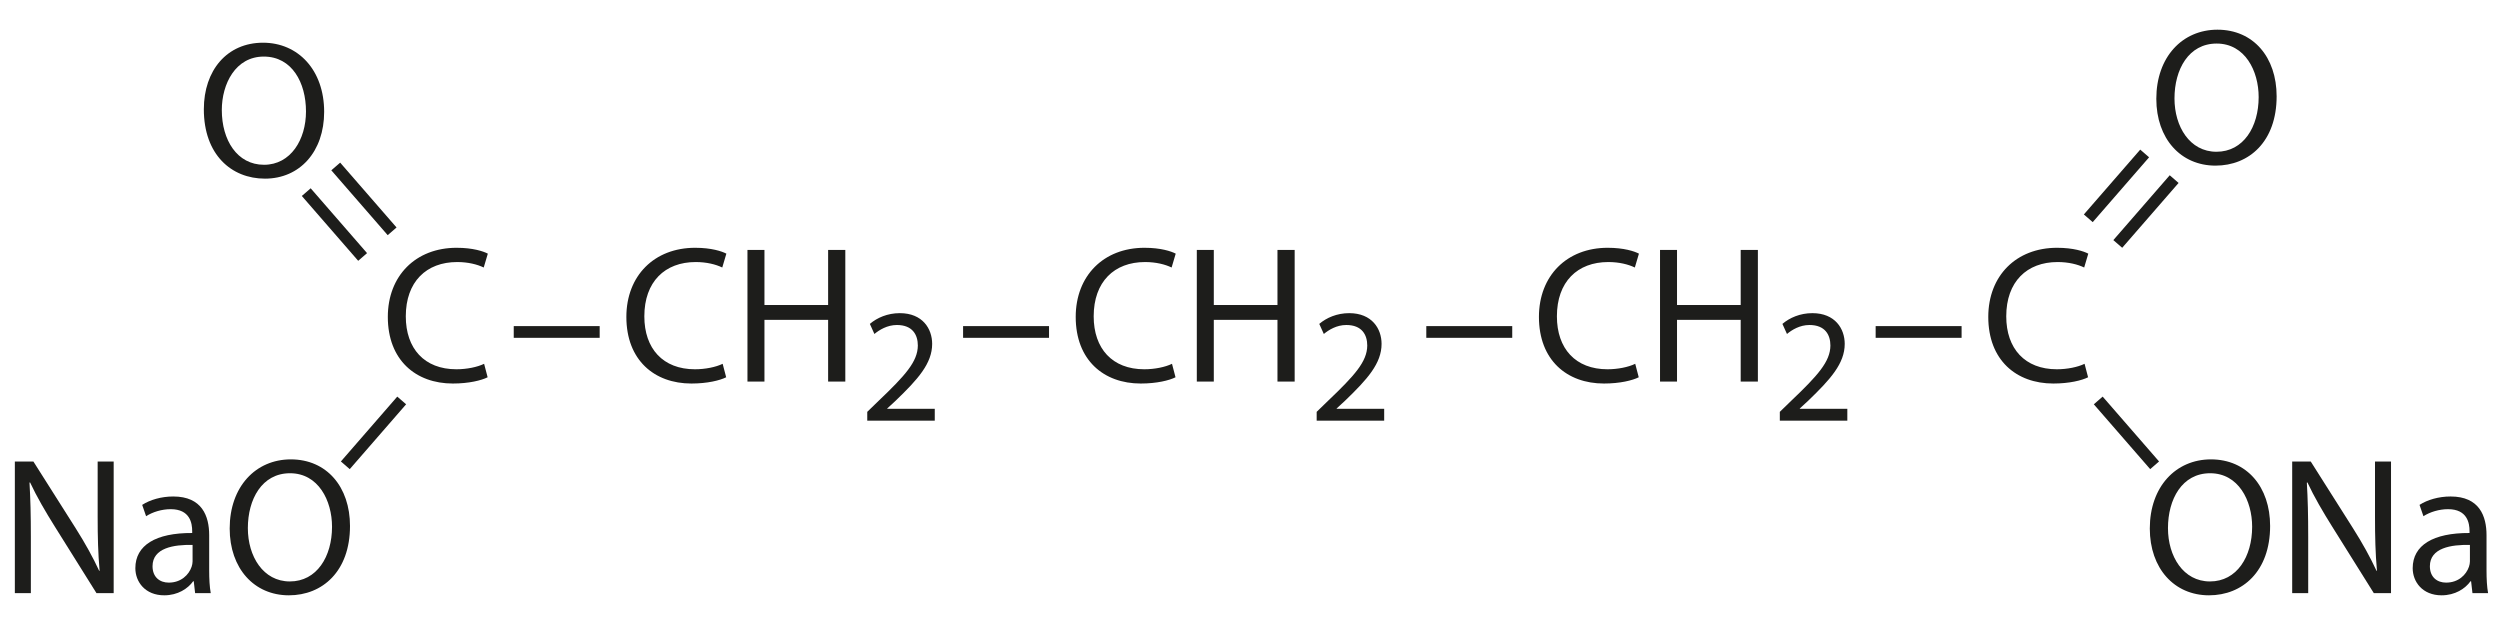 <?xml version="1.0" encoding="UTF-8"?> <svg xmlns="http://www.w3.org/2000/svg" xmlns:xlink="http://www.w3.org/1999/xlink" version="1.1" id="Слой_1" x="0px" y="0px" width="384px" height="98.61px" viewBox="0 0 384 98.61" style="enable-background:new 0 0 384 98.61;" xml:space="preserve"> <style type="text/css"> .st0{fill:#1D1D1B;} </style> <g> <path class="st0" d="M74.9,57.95c-0.96,0.48-2.88,0.96-5.34,0.96c-5.7,0-9.99-3.6-9.99-10.23c0-6.33,4.29-10.62,10.56-10.62 c2.52,0,4.11,0.54,4.8,0.9l-0.63,2.13c-0.99-0.48-2.4-0.84-4.08-0.84c-4.74,0-7.89,3.03-7.89,8.34c0,4.95,2.85,8.13,7.77,8.13 c1.59,0,3.21-0.33,4.26-0.84L74.9,57.95z"></path> <path class="st0" d="M92.11,50.09v1.8h-13.2v-1.8H92.11z"></path> <path class="st0" d="M111.54,57.95c-0.96,0.48-2.88,0.96-5.34,0.96c-5.7,0-9.99-3.6-9.99-10.23c0-6.33,4.29-10.62,10.56-10.62 c2.52,0,4.11,0.54,4.8,0.9l-0.63,2.13c-0.99-0.48-2.4-0.84-4.08-0.84c-4.74,0-7.89,3.03-7.89,8.34c0,4.95,2.85,8.13,7.77,8.13 c1.59,0,3.21-0.33,4.26-0.84L111.54,57.95z"></path> <path class="st0" d="M117.42,38.39v8.46h9.78v-8.46h2.64v20.22h-2.64v-9.48h-9.78v9.48h-2.61V38.39H117.42z"></path> <path class="st0" d="M133.21,64.61v-1.35l1.72-1.67c4.15-3.95,6.02-6.05,6.05-8.5c0-1.65-0.8-3.17-3.22-3.17 c-1.47,0-2.7,0.75-3.45,1.38l-0.7-1.55c1.12-0.95,2.72-1.65,4.6-1.65c3.5,0,4.97,2.4,4.97,4.72c0,3-2.17,5.42-5.6,8.72l-1.3,1.2 v0.05h7.3v1.82H133.21z"></path> <path class="st0" d="M161.13,50.09v1.8h-13.2v-1.8H161.13z"></path> <path class="st0" d="M180.56,57.95c-0.96,0.48-2.88,0.96-5.34,0.96c-5.7,0-9.99-3.6-9.99-10.23c0-6.33,4.29-10.62,10.56-10.62 c2.52,0,4.11,0.54,4.8,0.9l-0.63,2.13c-0.99-0.48-2.4-0.84-4.08-0.84c-4.74,0-7.89,3.03-7.89,8.34c0,4.95,2.85,8.13,7.77,8.13 c1.59,0,3.21-0.33,4.26-0.84L180.56,57.95z"></path> <path class="st0" d="M186.44,38.39v8.46h9.78v-8.46h2.64v20.22h-2.64v-9.48h-9.78v9.48h-2.61V38.39H186.44z"></path> <path class="st0" d="M202.24,64.61v-1.35l1.72-1.67c4.15-3.95,6.02-6.05,6.05-8.5c0-1.65-0.8-3.17-3.22-3.17 c-1.48,0-2.7,0.75-3.45,1.38l-0.7-1.55c1.12-0.95,2.72-1.65,4.6-1.65c3.5,0,4.97,2.4,4.97,4.72c0,3-2.17,5.42-5.6,8.72l-1.3,1.2 v0.05h7.3v1.82H202.24z"></path> <path class="st0" d="M232.28,50.09v1.8h-13.2v-1.8H232.28z"></path> <path class="st0" d="M251.71,57.95c-0.96,0.48-2.88,0.96-5.34,0.96c-5.7,0-9.99-3.6-9.99-10.23c0-6.33,4.29-10.62,10.56-10.62 c2.52,0,4.11,0.54,4.8,0.9l-0.63,2.13c-0.99-0.48-2.4-0.84-4.08-0.84c-4.74,0-7.89,3.03-7.89,8.34c0,4.95,2.85,8.13,7.77,8.13 c1.59,0,3.21-0.33,4.26-0.84L251.71,57.95z"></path> <path class="st0" d="M257.59,38.39v8.46h9.78v-8.46h2.64v20.22h-2.64v-9.48h-9.78v9.48h-2.61V38.39H257.59z"></path> <path class="st0" d="M273.38,64.61v-1.35l1.72-1.67c4.15-3.95,6.02-6.05,6.05-8.5c0-1.65-0.8-3.17-3.22-3.17 c-1.48,0-2.7,0.75-3.45,1.38l-0.7-1.55c1.12-0.95,2.72-1.65,4.6-1.65c3.5,0,4.97,2.4,4.97,4.72c0,3-2.17,5.42-5.6,8.72l-1.3,1.2 v0.05h7.3v1.82H273.38z"></path> <path class="st0" d="M301.3,50.09v1.8h-13.2v-1.8H301.3z"></path> <path class="st0" d="M320.73,57.95c-0.96,0.48-2.88,0.96-5.34,0.96c-5.7,0-9.99-3.6-9.99-10.23c0-6.33,4.29-10.62,10.56-10.62 c2.52,0,4.11,0.54,4.8,0.9l-0.63,2.13c-0.99-0.48-2.4-0.84-4.08-0.84c-4.74,0-7.89,3.03-7.89,8.34c0,4.95,2.85,8.13,7.77,8.13 c1.59,0,3.21-0.33,4.26-0.84L320.73,57.95z"></path> </g> <g> <path class="st0" d="M2.28,91.11V70.89h2.85l6.48,10.23c1.5,2.37,2.67,4.5,3.63,6.57l0.06-0.03c-0.24-2.7-0.3-5.16-0.3-8.31v-8.46 h2.46v20.22h-2.64L8.4,80.85c-1.41-2.25-2.76-4.56-3.78-6.75l-0.09,0.03c0.15,2.55,0.21,4.98,0.21,8.34v8.64H2.28z"></path> <path class="st0" d="M29.97,91.11l-0.21-1.83h-0.09c-0.81,1.14-2.37,2.16-4.44,2.16c-2.94,0-4.44-2.07-4.44-4.17 c0-3.51,3.12-5.43,8.73-5.4v-0.3c0-1.2-0.33-3.36-3.3-3.36c-1.35,0-2.76,0.42-3.78,1.08l-0.6-1.74c1.2-0.78,2.94-1.29,4.77-1.29 c4.44,0,5.52,3.03,5.52,5.94v5.43c0,1.26,0.06,2.49,0.24,3.48H29.97z M29.58,83.7c-2.88-0.06-6.15,0.45-6.15,3.27 c0,1.71,1.14,2.52,2.49,2.52c1.89,0,3.09-1.2,3.51-2.43c0.09-0.27,0.15-0.57,0.15-0.84V83.7z"></path> <path class="st0" d="M53.76,80.79c0,6.96-4.23,10.65-9.39,10.65c-5.34,0-9.09-4.14-9.09-10.26c0-6.42,3.99-10.62,9.39-10.62 C50.19,70.56,53.76,74.79,53.76,80.79z M38.07,81.12c0,4.32,2.34,8.19,6.45,8.19c4.14,0,6.48-3.81,6.48-8.4 c0-4.02-2.1-8.22-6.45-8.22C40.23,72.69,38.07,76.68,38.07,81.12z"></path> </g> <g> <path class="st0" d="M40.4,6.56c5.4,0,9.39,4.2,9.39,10.62c0,6.12-3.75,10.26-9.09,10.26c-5.16,0-9.39-3.69-9.39-10.65 C31.31,10.79,34.88,6.56,40.4,6.56z M40.52,8.69c-4.35,0-6.45,4.2-6.45,8.22c0,4.59,2.34,8.4,6.48,8.4c4.11,0,6.45-3.87,6.45-8.19 C47,12.68,44.84,8.69,40.52,8.69z"></path> </g> <g> <path class="st0" d="M53.72,72.06l-1.36-1.18l8.66-9.96l1.36,1.18L53.72,72.06z"></path> </g> <g> <path class="st0" d="M47.72,28.92l-1.36,1.18l8.66,9.96l1.36-1.18L47.72,28.92z"></path> </g> <g> <path class="st0" d="M52.25,24.98l-1.36,1.18l8.66,9.96l1.36-1.18L52.25,24.98z"></path> </g> <g> <path class="st0" d="M348.69,80.79c0,6.96-4.23,10.65-9.39,10.65c-5.34,0-9.09-4.14-9.09-10.26c0-6.42,3.99-10.62,9.39-10.62 C345.12,70.56,348.69,74.79,348.69,80.79z M333,81.12c0,4.32,2.34,8.19,6.45,8.19c4.14,0,6.48-3.81,6.48-8.4 c0-4.02-2.1-8.22-6.45-8.22C335.16,72.69,333,76.68,333,81.12z"></path> <path class="st0" d="M352.08,91.11V70.89h2.85l6.48,10.23c1.5,2.37,2.67,4.5,3.63,6.57l0.06-0.03c-0.24-2.7-0.3-5.16-0.3-8.31 v-8.46h2.46v20.22h-2.64l-6.42-10.26c-1.41-2.25-2.76-4.56-3.78-6.75l-0.09,0.03c0.15,2.55,0.21,4.98,0.21,8.34v8.64H352.08z"></path> <path class="st0" d="M379.77,91.11l-0.21-1.83h-0.09c-0.81,1.14-2.37,2.16-4.44,2.16c-2.94,0-4.44-2.07-4.44-4.17 c0-3.51,3.12-5.43,8.73-5.4v-0.3c0-1.2-0.33-3.36-3.3-3.36c-1.35,0-2.76,0.42-3.78,1.08l-0.6-1.74c1.2-0.78,2.94-1.29,4.77-1.29 c4.44,0,5.52,3.03,5.52,5.94v5.43c0,1.26,0.06,2.49,0.24,3.48H379.77z M379.38,83.7c-2.88-0.06-6.15,0.45-6.15,3.27 c0,1.71,1.14,2.52,2.49,2.52c1.89,0,3.09-1.2,3.51-2.43c0.09-0.27,0.15-0.57,0.15-0.84V83.7z"></path> </g> <g> <path class="st0" d="M349.69,14.79c0,6.96-4.23,10.65-9.39,10.65c-5.34,0-9.09-4.14-9.09-10.26c0-6.42,3.99-10.62,9.39-10.62 C346.12,4.56,349.69,8.79,349.69,14.79z M334,15.12c0,4.32,2.34,8.19,6.45,8.19c4.14,0,6.48-3.81,6.48-8.4 c0-4.02-2.1-8.22-6.45-8.22C336.16,6.69,334,10.68,334,15.12z"></path> </g> <g> <path class="st0" d="M330.27,72.06l1.36-1.18l-8.66-9.96l-1.36,1.18L330.27,72.06z"></path> </g> <g> <path class="st0" d="M333.27,26.92l1.36,1.18l-8.66,9.96l-1.36-1.18L333.27,26.92z"></path> </g> <g> <path class="st0" d="M328.74,22.98l1.36,1.18l-8.66,9.96l-1.36-1.18L328.74,22.98z"></path> </g> <g> </g> <g> </g> <g> </g> <g> </g> <g> </g> <g> </g> <g> </g> <g> </g> <g> </g> <g> </g> <g> </g> <g> </g> <g> </g> <g> </g> <g> </g> </svg> 